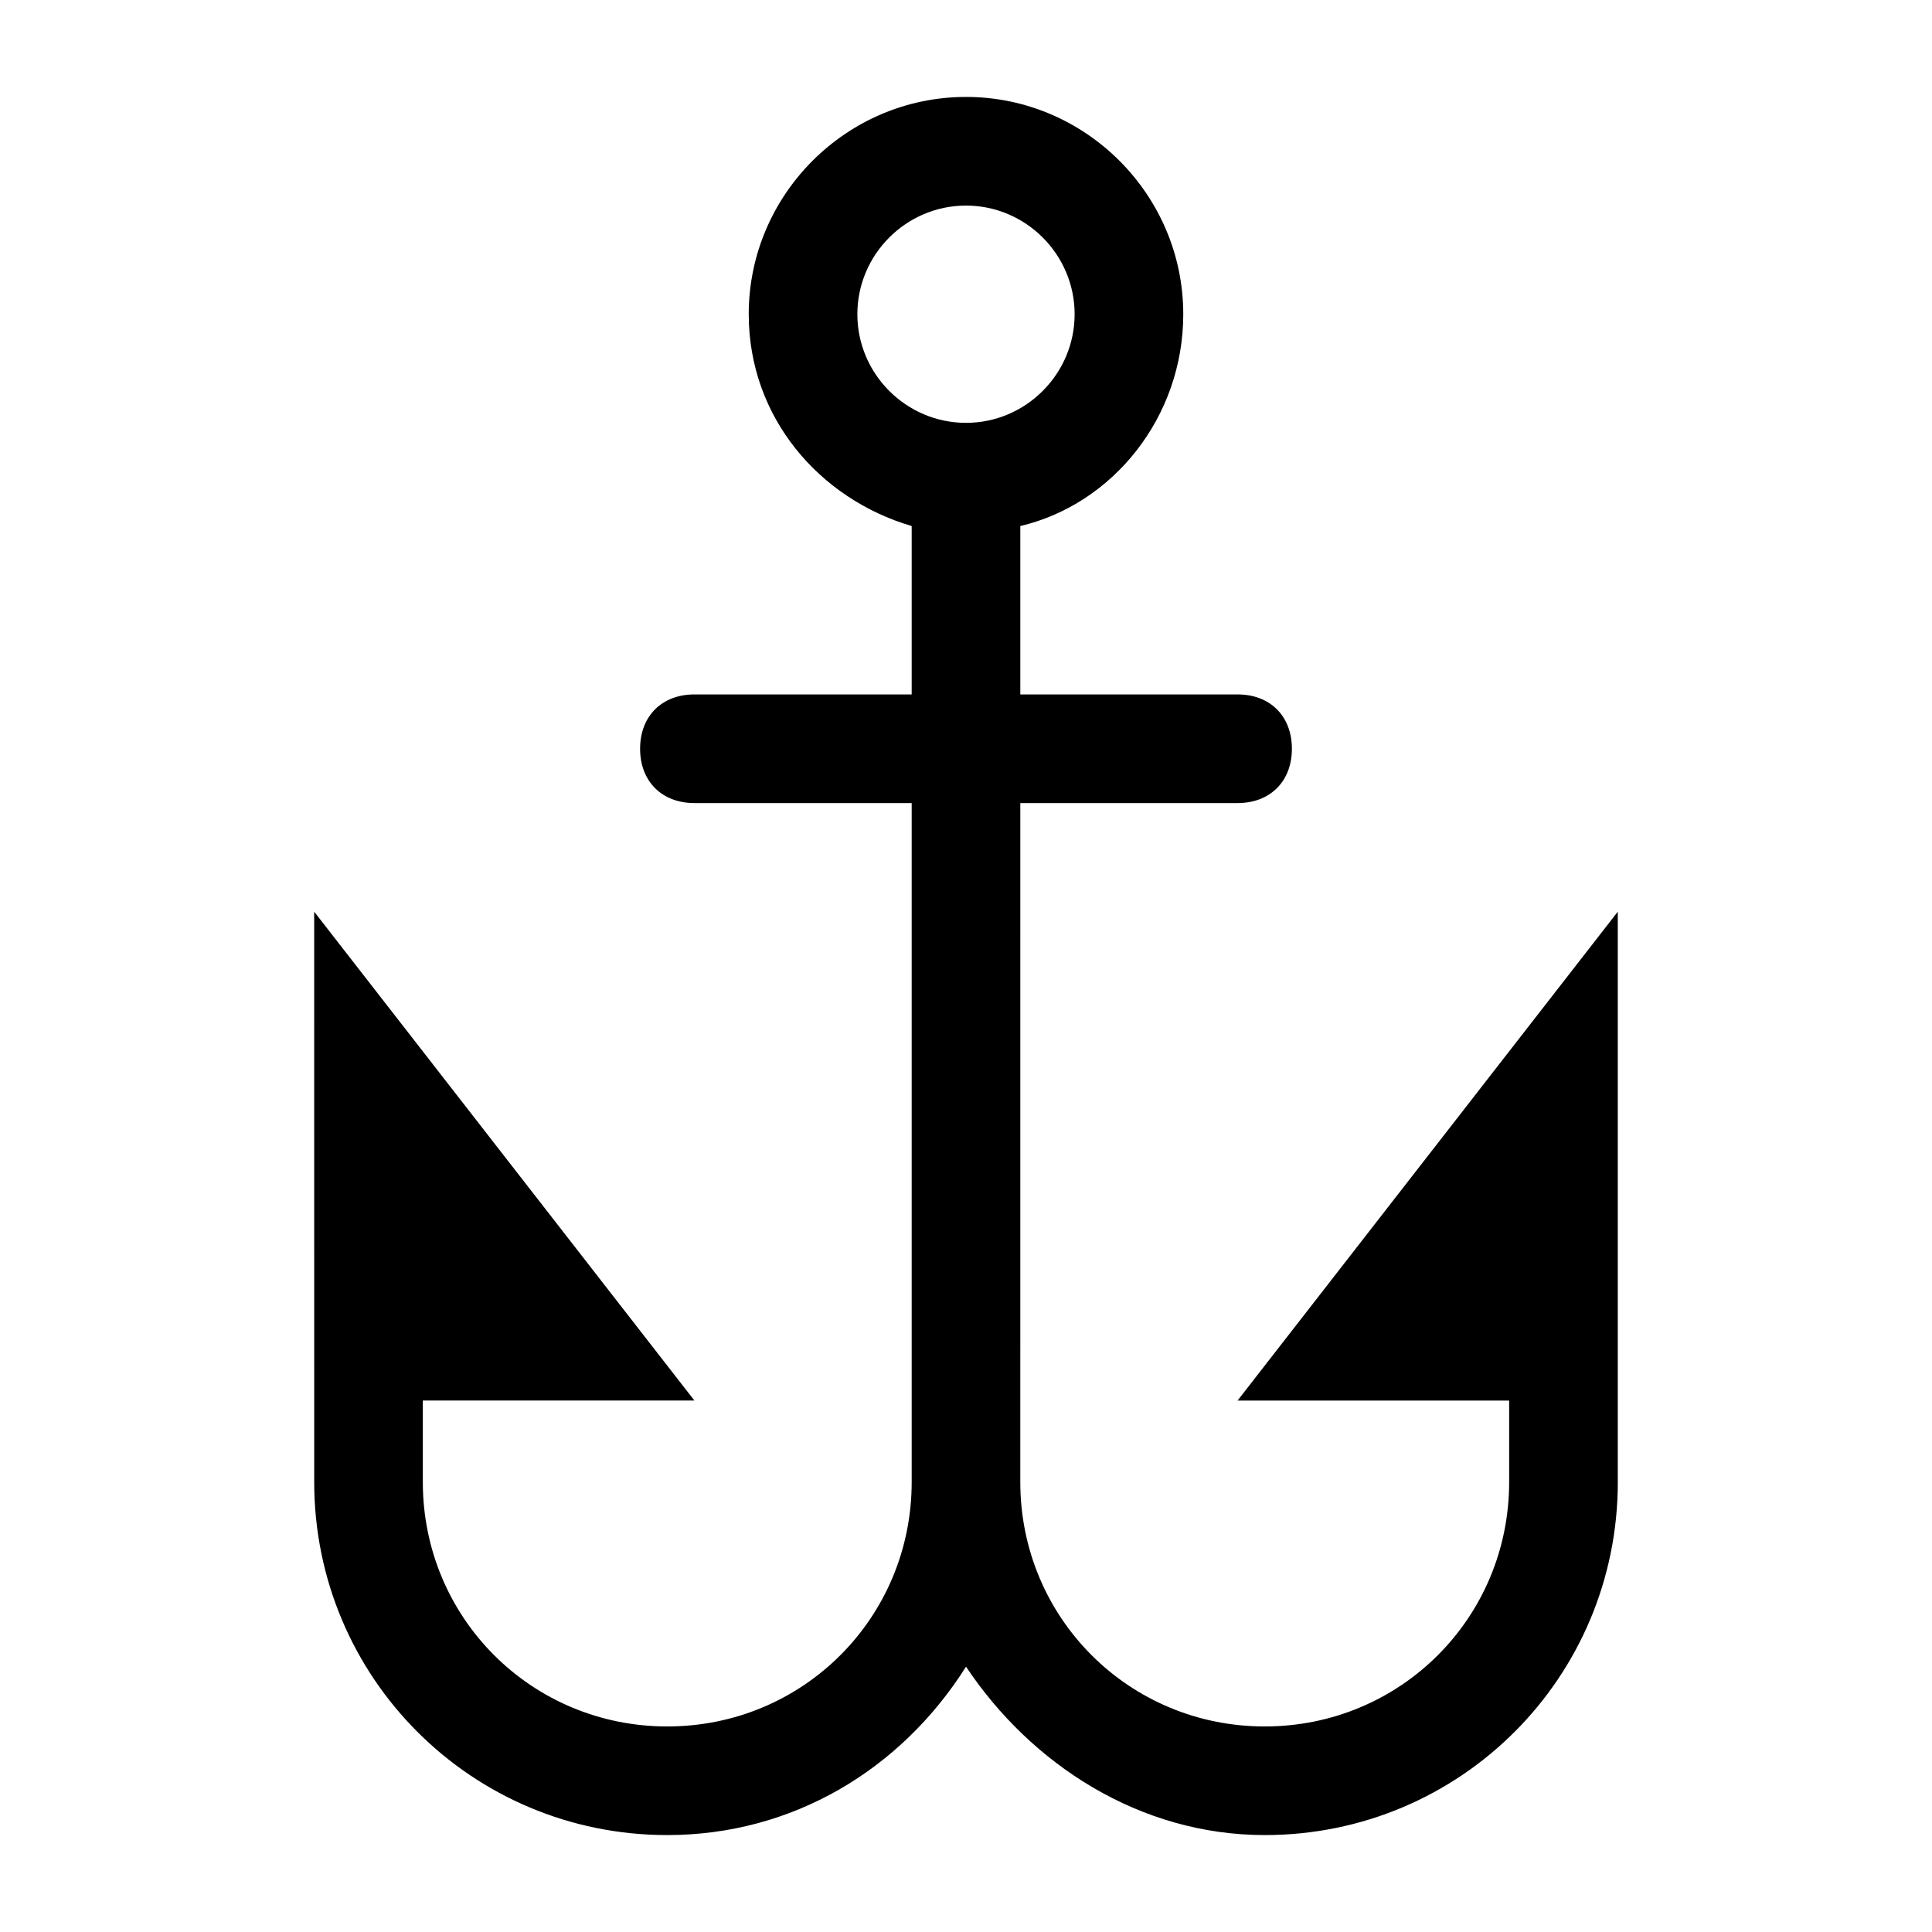 <?xml version="1.0" encoding="UTF-8"?>
<!-- Uploaded to: SVG Repo, www.svgrepo.com, Generator: SVG Repo Mixer Tools -->
<svg fill="#000000" width="800px" height="800px" version="1.1" viewBox="144 144 512 512" xmlns="http://www.w3.org/2000/svg">
 <path d="m572.73 536.75v-151.14l-100.76 129.55h71.973v21.59c0 35.988-28.789 64.777-64.777 64.777s-64.777-28.789-64.777-64.777l0.004-179.93h57.578c8.637 0 14.395-5.758 14.395-14.395s-5.758-14.395-14.395-14.395h-57.578v-44.625c24.473-5.758 43.184-28.789 43.184-56.141 0-31.668-25.91-57.578-57.578-57.578s-57.578 25.91-57.578 57.578c0 27.352 18.715 48.941 43.184 56.141v44.625h-57.578c-8.637 0-14.395 5.758-14.395 14.395s5.758 14.395 14.395 14.395h57.578v179.93c0 35.988-28.789 64.777-64.777 64.777s-64.777-28.789-64.777-64.777v-21.594h71.973l-100.76-129.55 0.004 151.14c0 51.82 41.746 93.566 93.566 93.566 33.109 0 61.898-17.273 79.172-44.625 17.273 25.91 46.062 44.625 79.172 44.625 51.812 0 93.559-41.746 93.559-93.566zm-201.52-309.48c0-15.836 12.957-28.789 28.789-28.789 15.836 0 28.789 12.957 28.789 28.789 0 15.836-12.957 28.789-28.789 28.789-15.836 0-28.789-12.957-28.789-28.789z"/>
</svg>
